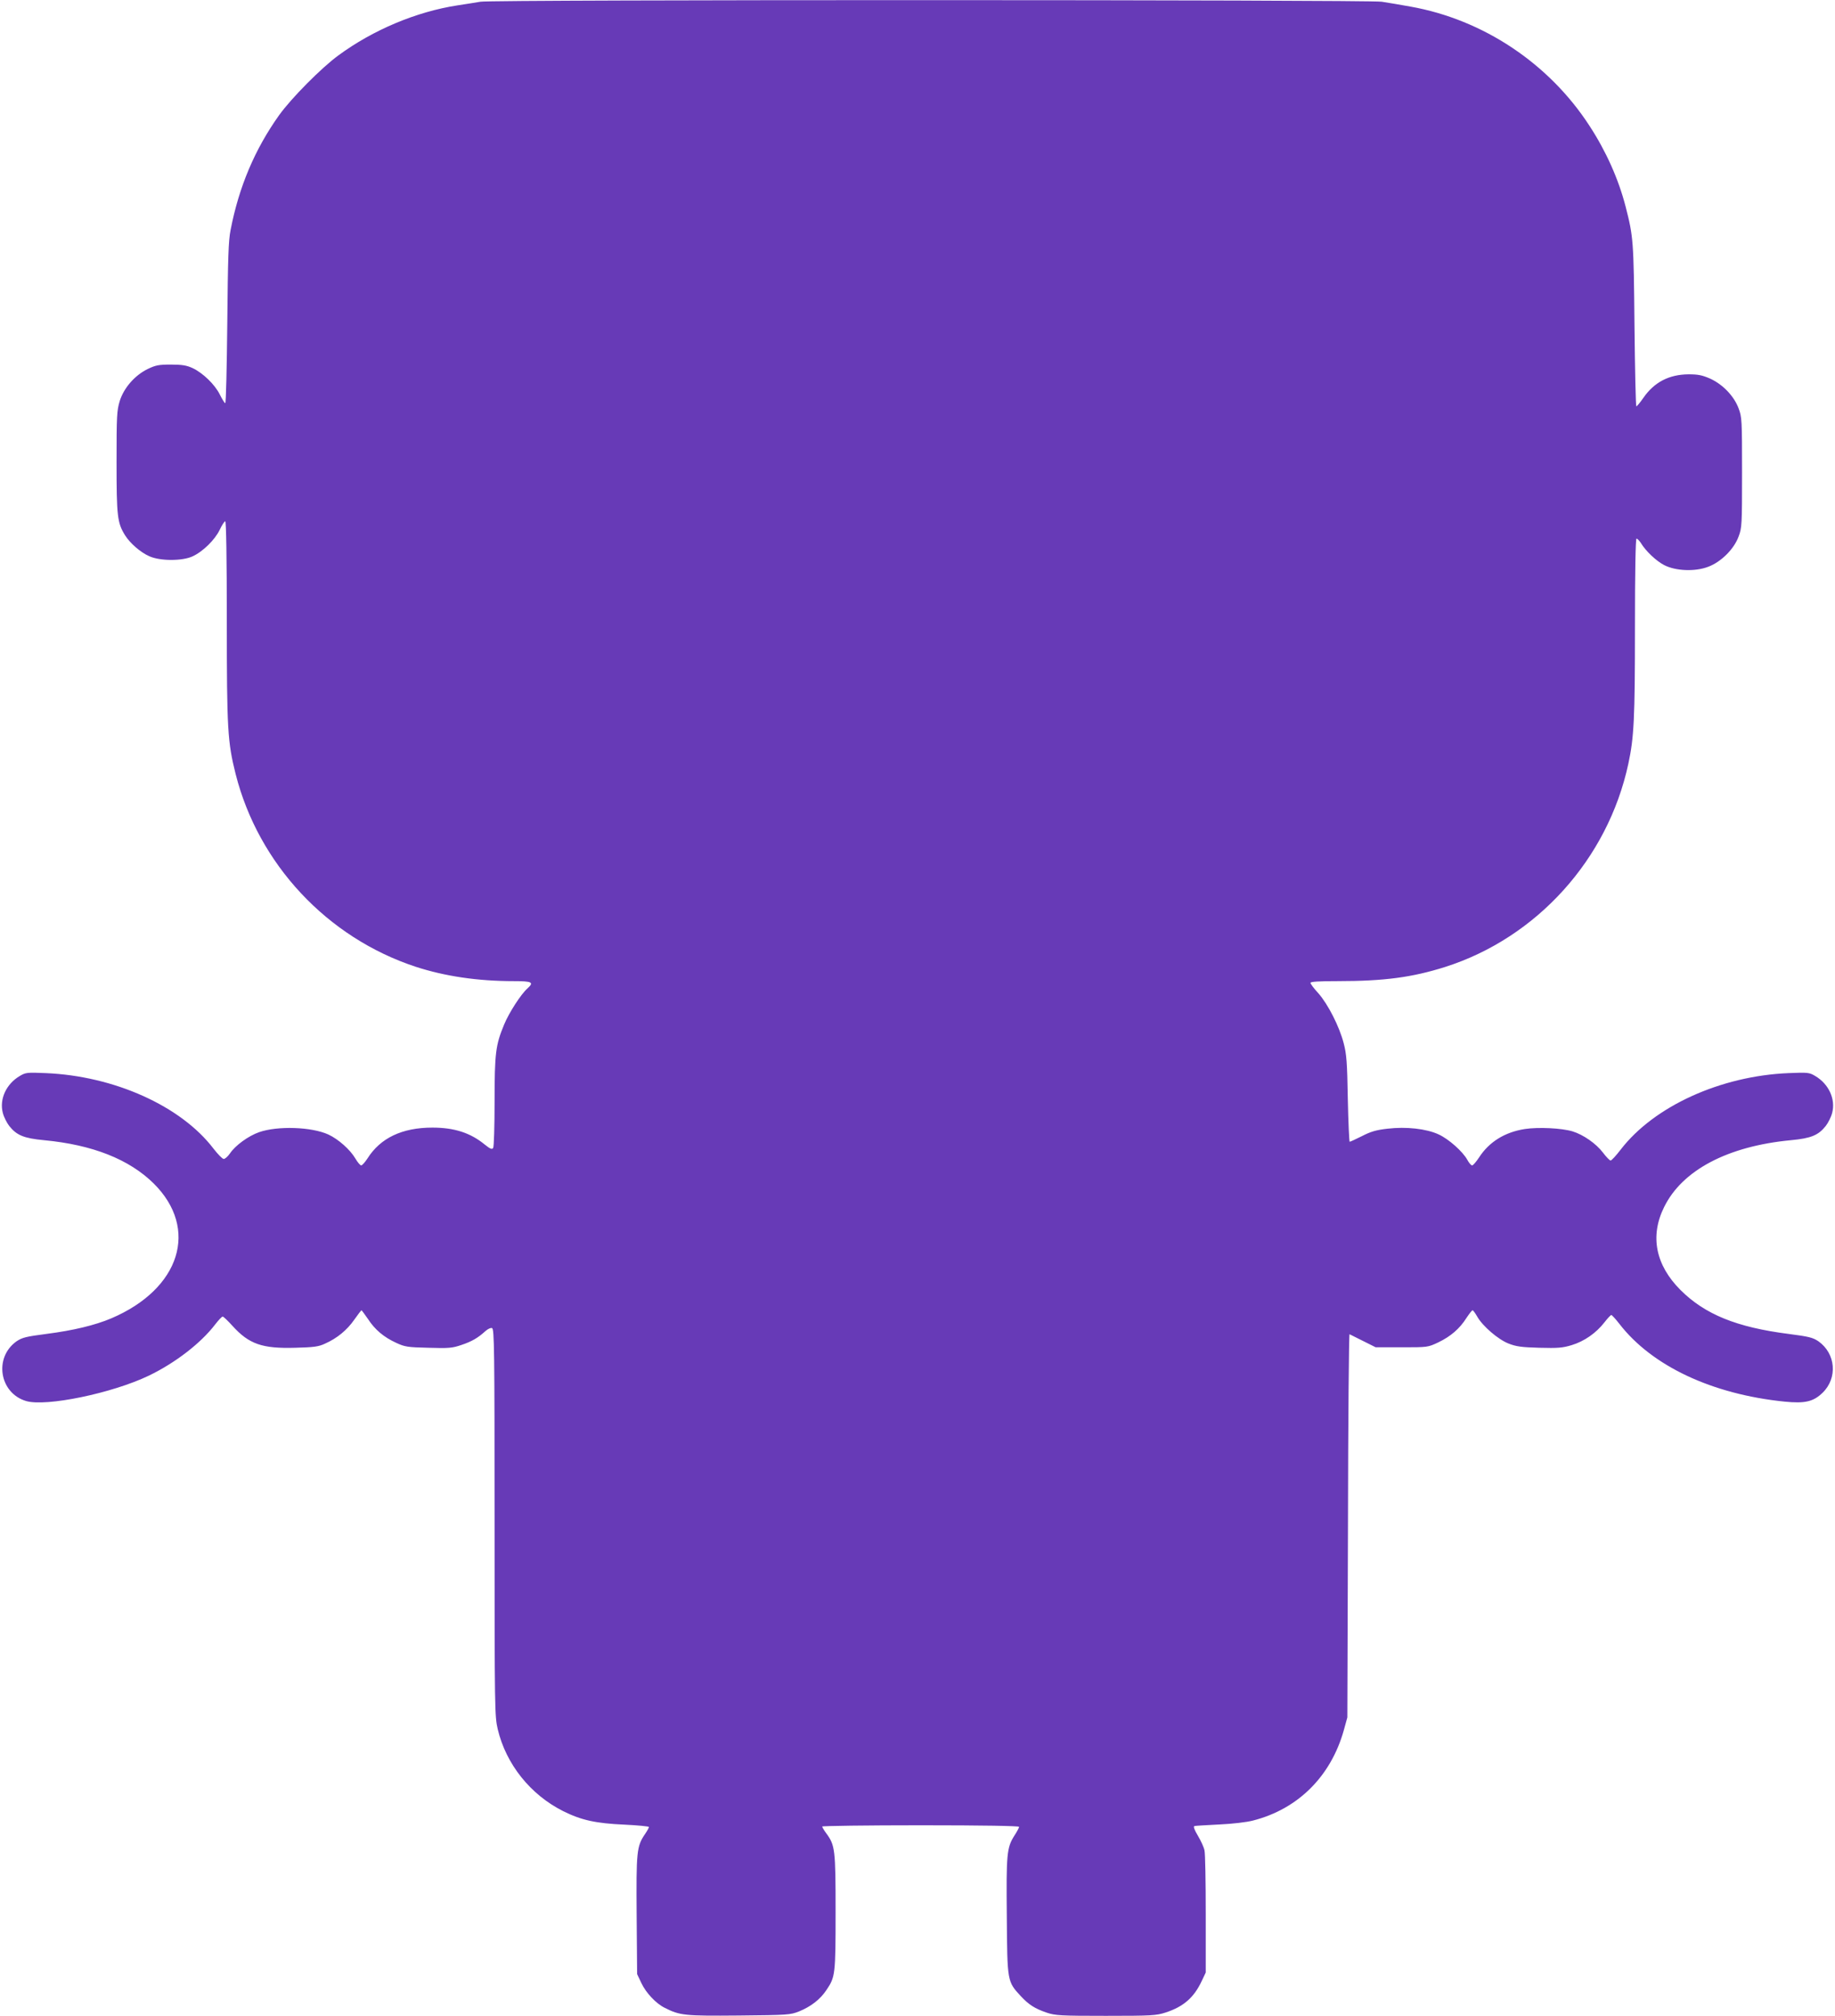 <?xml version="1.0" standalone="no"?>
<!DOCTYPE svg PUBLIC "-//W3C//DTD SVG 20010904//EN"
 "http://www.w3.org/TR/2001/REC-SVG-20010904/DTD/svg10.dtd">
<svg version="1.0" xmlns="http://www.w3.org/2000/svg"
 width="1165pt" height="1280pt" viewBox="0 0 1165 1280"
 preserveAspectRatio="xMidYMid meet">
<g transform="translate(0,1280) scale(0.1,-0.1)"
fill="#673ab7" stroke="none">
<path d="M3050 12789 c-25 -4 -90 -15 -145 -23 -261 -40 -537 -156 -757 -318
-108 -79 -298 -271 -375 -378 -155 -217 -256 -456 -309 -730 -14 -70 -17 -177
-21 -592 -3 -280 -8 -508 -13 -508 -4 0 -19 24 -34 54 -31 64 -109 139 -174
169 -37 17 -66 22 -137 22 -78 0 -97 -4 -147 -28 -82 -40 -152 -120 -178 -204
-18 -60 -20 -92 -20 -387 0 -346 5 -386 54 -465 32 -51 99 -109 154 -133 68
-31 209 -31 274 -1 66 30 143 106 173 169 14 30 30 54 35 54 6 0 10 -231 10
-634 0 -688 5 -767 56 -971 145 -572 581 -1039 1144 -1224 185 -60 392 -91
623 -91 115 0 129 -7 86 -46 -41 -36 -118 -155 -149 -231 -53 -128 -60 -179
-60 -488 0 -154 -4 -286 -9 -294 -7 -11 -18 -7 -53 21 -91 75 -194 108 -333
108 -192 0 -330 -66 -412 -196 -16 -24 -33 -44 -40 -44 -6 0 -23 20 -37 44
-33 56 -107 122 -171 152 -107 49 -322 56 -440 15 -68 -24 -151 -84 -185 -135
-14 -20 -32 -36 -40 -35 -8 0 -37 30 -65 66 -206 270 -630 461 -1065 479 -118
5 -127 4 -164 -18 -87 -51 -131 -148 -108 -235 7 -27 26 -64 41 -83 47 -59 93
-78 221 -90 307 -29 540 -121 696 -275 289 -287 169 -669 -269 -856 -104 -44
-241 -77 -412 -99 -131 -17 -154 -23 -190 -47 -145 -103 -109 -328 60 -379
126 -38 547 49 780 161 168 81 330 206 421 325 21 27 42 50 48 50 5 0 33 -27
62 -59 105 -116 189 -145 398 -139 118 3 149 7 189 26 77 34 140 86 186 152
23 33 44 60 46 60 2 0 20 -25 41 -55 44 -68 101 -116 180 -152 54 -25 71 -28
204 -31 129 -4 152 -2 210 18 66 22 105 45 152 88 16 14 33 22 42 19 14 -6 16
-131 16 -1234 0 -1198 1 -1230 20 -1313 53 -223 208 -416 415 -520 116 -58
208 -78 390 -86 85 -4 155 -11 155 -15 0 -4 -11 -25 -25 -45 -53 -78 -56 -110
-53 -516 l3 -373 27 -57 c29 -62 93 -130 148 -157 97 -49 125 -52 470 -49 314
3 327 4 383 26 76 31 135 77 174 136 56 83 58 97 58 496 0 398 -3 423 -60 500
-14 19 -25 38 -25 42 0 4 281 8 625 8 395 0 625 -4 625 -10 0 -5 -13 -30 -30
-56 -48 -76 -52 -115 -48 -514 3 -413 3 -412 88 -504 52 -56 90 -80 166 -106
54 -18 88 -20 375 -20 292 0 320 2 379 21 114 37 180 95 229 199 l26 55 0 370
c0 204 -3 386 -8 406 -4 20 -23 61 -42 93 -22 37 -30 58 -22 61 7 2 77 6 156
10 86 4 173 14 216 25 286 73 495 281 577 575 l22 80 4 1218 c1 670 6 1217 10
1215 4 -2 43 -21 86 -43 l80 -40 165 0 c165 0 166 0 232 31 79 38 136 87 179
155 18 27 35 49 39 49 4 0 17 -18 29 -39 34 -61 133 -146 199 -172 48 -19 83
-24 196 -27 118 -3 147 -1 206 17 79 24 154 76 207 144 20 26 40 47 44 47 4 0
27 -25 51 -56 206 -267 587 -447 1049 -494 130 -13 183 0 241 56 97 94 84 249
-26 327 -36 24 -59 30 -190 47 -329 42 -531 124 -686 279 -158 158 -195 342
-104 526 115 235 404 387 805 425 128 12 174 31 221 90 15 19 34 56 41 83 23
87 -21 184 -108 235 -37 22 -46 23 -169 18 -431 -18 -853 -210 -1065 -485 -30
-39 -59 -71 -65 -70 -5 0 -27 22 -48 50 -44 58 -125 114 -193 135 -70 21 -217
28 -303 15 -128 -20 -227 -82 -291 -181 -18 -27 -37 -50 -44 -50 -6 0 -20 16
-30 35 -29 53 -119 133 -183 162 -78 36 -205 50 -324 36 -71 -8 -106 -18 -162
-47 -40 -20 -75 -36 -78 -36 -3 0 -9 123 -12 273 -4 231 -8 284 -26 352 -27
106 -100 249 -161 318 -28 30 -50 60 -50 66 0 8 55 11 173 11 296 0 473 24
682 90 583 186 1033 685 1163 1290 36 167 42 284 42 866 0 360 4 564 10 564 5
0 17 -12 27 -27 31 -52 98 -115 148 -141 73 -38 197 -43 280 -11 81 30 164
112 193 192 21 55 22 73 22 407 0 333 -1 352 -22 407 -29 78 -100 152 -181
189 -51 22 -76 27 -137 27 -124 -1 -218 -50 -287 -150 -20 -29 -40 -53 -44
-53 -4 0 -9 231 -12 513 -5 538 -7 563 -56 754 -45 175 -124 352 -229 513
-257 397 -676 676 -1137 758 -61 11 -143 25 -183 31 -86 13 -5649 14 -5722 0z"/>
</g>
</svg>
